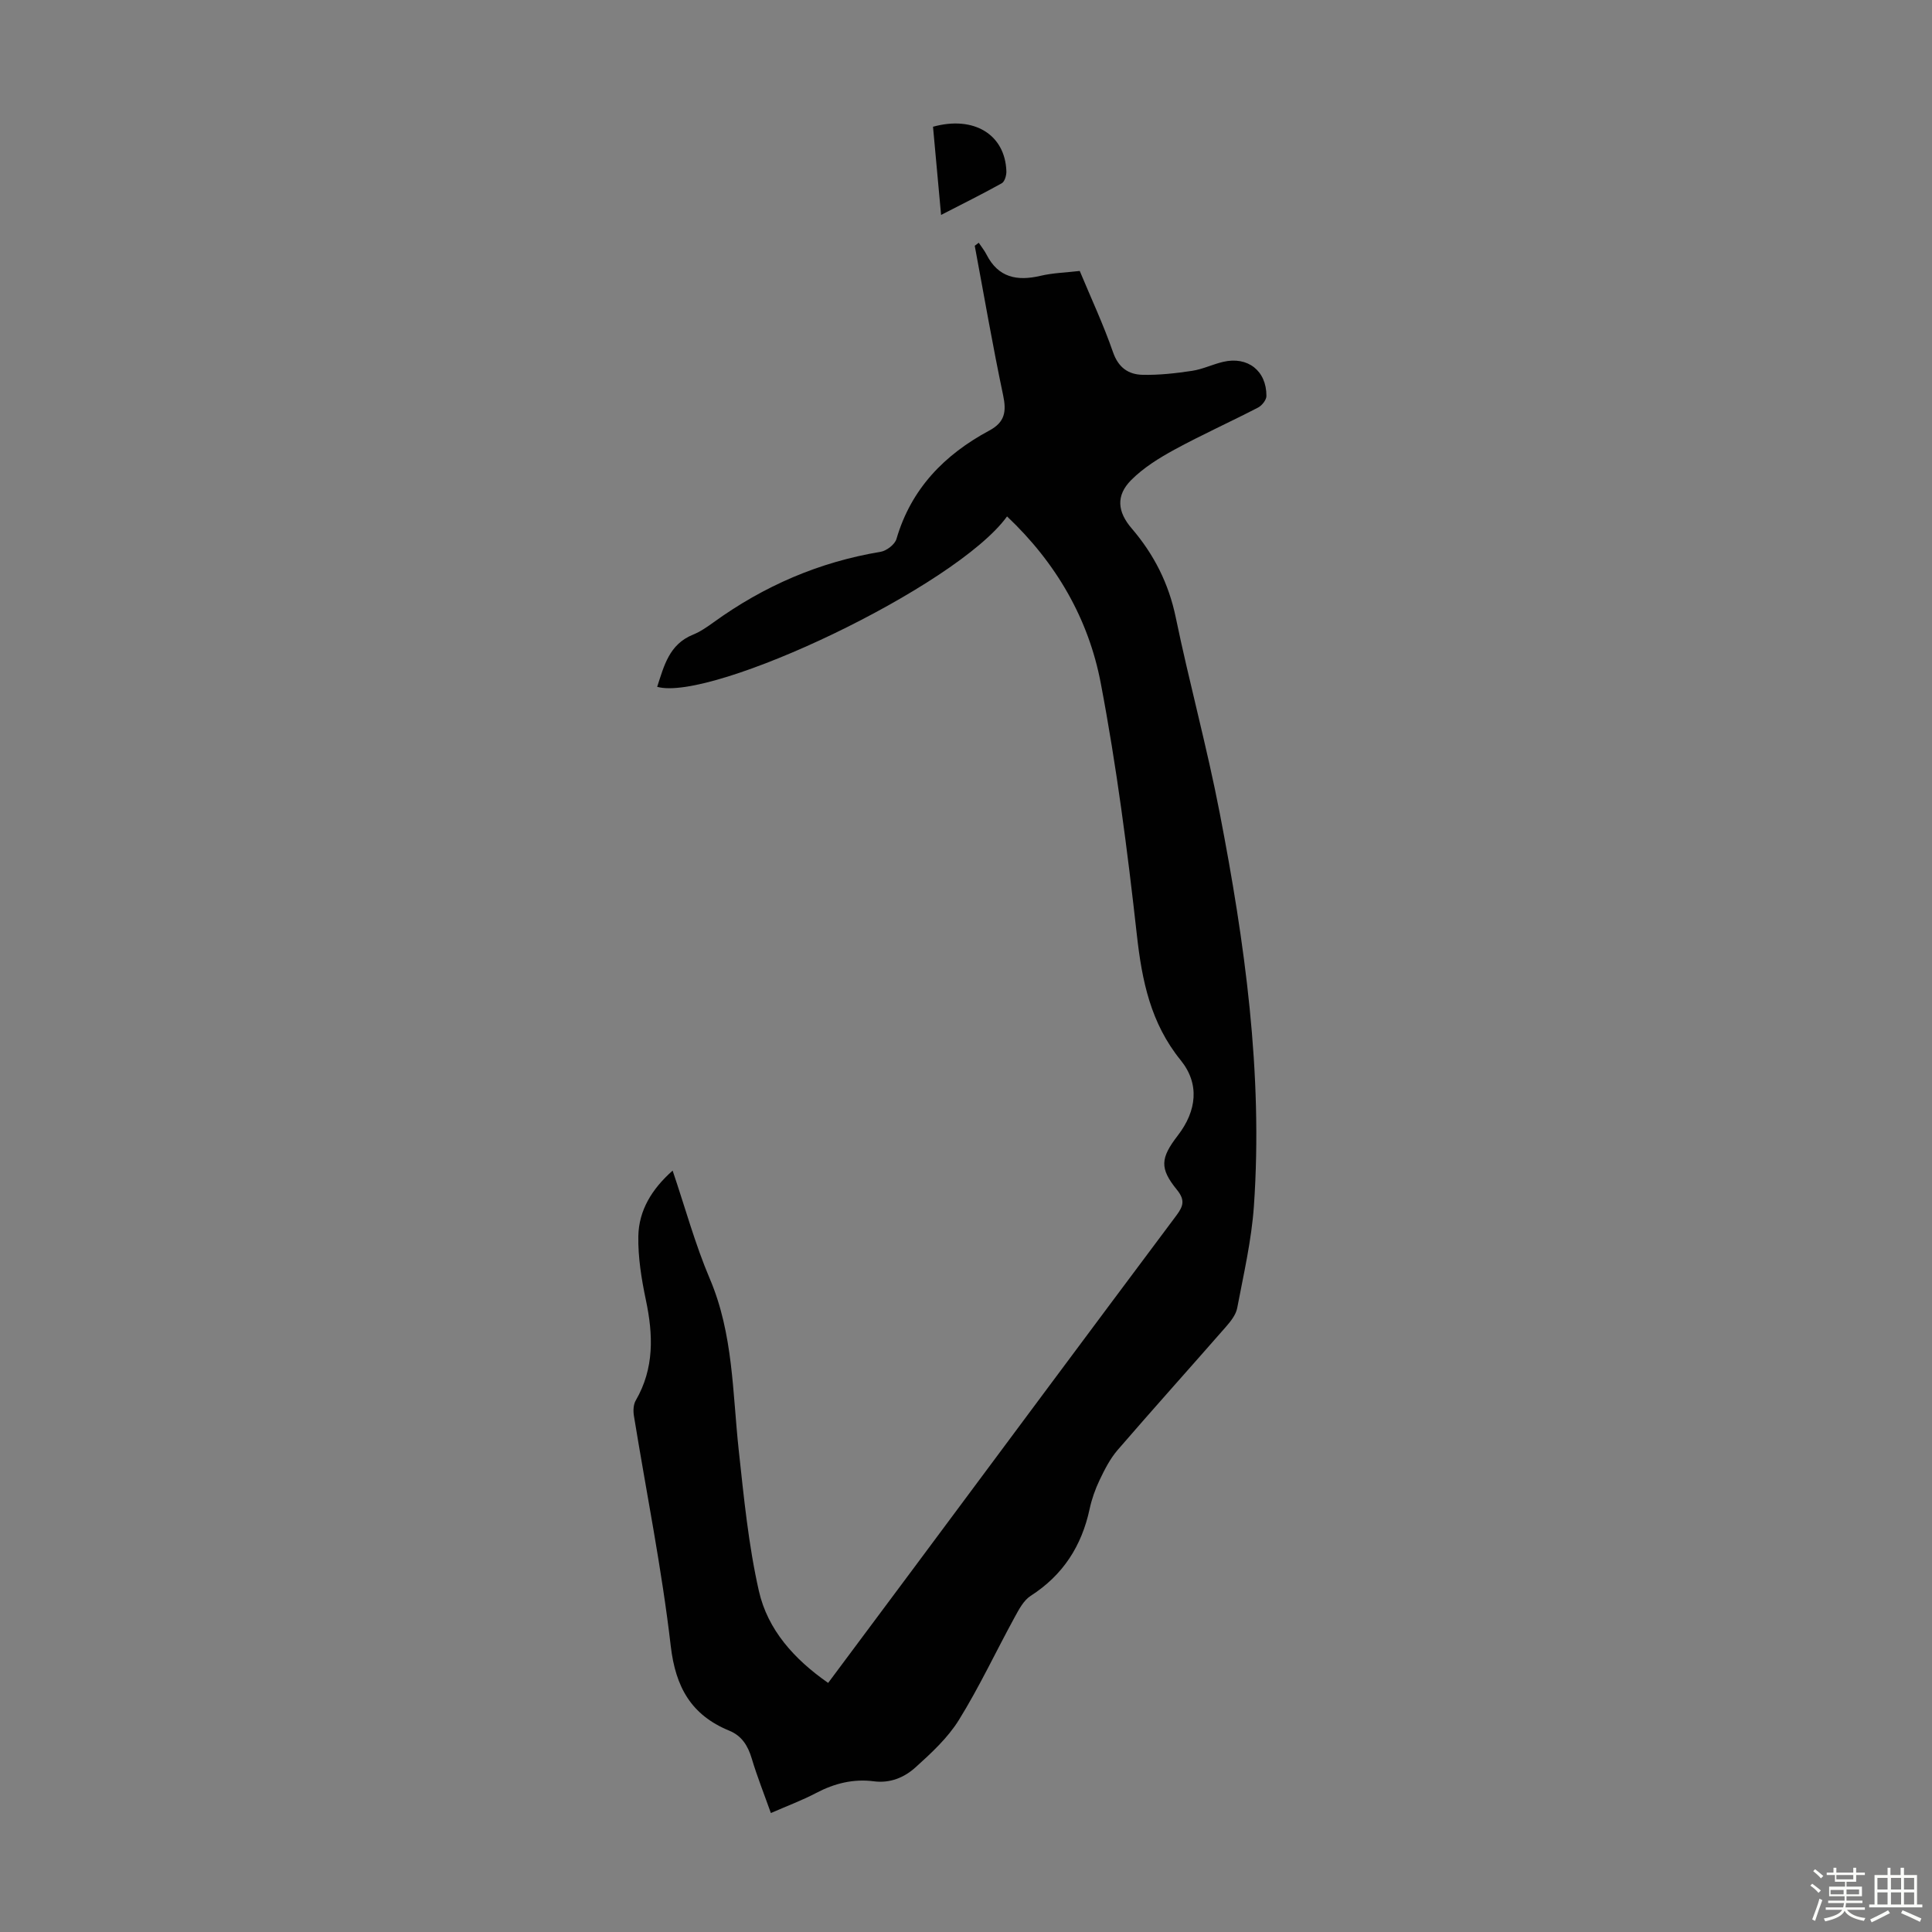 <svg enable-background="new 0 0 400 400" viewBox="0 0 400 400" xmlns="http://www.w3.org/2000/svg"><rect x="0" y="0" width="400" height="400" fill="#808080" stroke="none"/><path d="m374.8 390.4.4-.4c.7.5 1.3 1 1.8 1.4l-.5.5c-.5-.6-1.1-1.1-1.7-1.5zm1 7.3-.6-.3c.5-1.4 1.1-2.8 1.5-4.3.2.1.4.2.6.3-.5 1.3-1 2.8-1.5 4.3zm-.4-10.3.4-.4c.4.3 1 .8 1.7 1.4l-.5.5c-.4-.5-1-1-1.6-1.5zm2.5.3h1.7v-1h.6v1h3.5v-1h.6v1h1.8v.5h-1.8v1.4h-2v1h3.2v2h-3.2v.9h3.3v.5h-3.4c0 .3-.1.6-.1.9h4v.5h-3.7c.7.9 1.9 1.5 3.8 1.7-.1.2-.2.4-.3.6-2.1-.4-3.5-1.1-4-2.1-.4 1-1.8 1.7-4 2.2-.1-.2-.2-.4-.3-.6 2.1-.4 3.4-1 3.8-1.8h-3.4v-.5h3.6c.1-.3.1-.6.2-.9h-3.3v-.5h3.4c0-.3 0-.6 0-.9h-3.2v-2h3.3v-1h-2.1v-1.4h-1.7v-.5zm1.1 3.5v1h2.7c0-.3 0-.4 0-.4 0-.1 0-.2 0-.2 0-.1 0-.2 0-.3h-2.7zm1.2-3v.9h3.5v-.9zm4.7 3h-2.6v.6.4h2.6z" fill="#fbfcfa"/><path d="m393.6 386.7h.6v1.5h2.7v6.1h1.1v.6h-11v-.6h1.1v-6.1h2.7v-1.5h.6v1.5h2.1v-1.5zm-2.7 8.8.4.6c-1.2.6-2.5 1.3-3.8 1.9-.1-.2-.2-.4-.3-.6 1.2-.6 2.5-1.2 3.7-1.9zm-2.2-6.7v2.4h2.1v-2.4zm0 3v2.5h2.1v-2.5zm2.8-3v2.4h2.1v-2.4zm0 3v2.5h2.1v-2.5zm6 6.1c-1.4-.7-2.7-1.3-3.9-1.8l.3-.6c1.5.6 2.7 1.2 3.9 1.7zm-1.2-9.1h-2.1v2.4h2.1zm-2.1 3v2.5h2.1v-2.5z" fill="#fbfcfa"/><g fill="#010101"><path d="m208.5 106.92c-10.54 14.58-61.14 38.47-72.44 35.28 1.42-4.33 2.47-8.79 7.4-10.79 1.53-.62 2.95-1.61 4.31-2.59 10.4-7.51 21.84-12.47 34.54-14.57 1.24-.21 2.96-1.52 3.29-2.66 3.04-10.41 9.94-17.46 19.21-22.44 3.27-1.75 3.59-3.95 2.87-7.35-2.17-10.26-3.94-20.61-5.87-30.92.28-.21.55-.41.83-.62.54.81 1.17 1.59 1.61 2.45 2.43 4.77 6.32 5.53 11.15 4.4 2.58-.61 5.29-.68 8.15-1.01 2.36 5.67 4.92 11.14 6.89 16.82 1.11 3.2 3.19 4.61 6.1 4.68 3.41.08 6.87-.31 10.26-.82 2.19-.33 4.26-1.35 6.43-1.86 5.09-1.2 8.99 1.83 8.97 7.06 0 .82-.92 1.97-1.71 2.39-5.75 2.98-11.67 5.64-17.36 8.74-3.19 1.74-6.4 3.74-8.94 6.29-3.2 3.22-2.83 6.58.12 10.01 4.59 5.35 7.65 11.36 9.11 18.39 2.81 13.56 6.49 26.94 9.11 40.53 5.19 26.84 8.98 53.88 7.08 81.34-.49 7.1-2.13 14.13-3.46 21.14-.27 1.42-1.37 2.79-2.37 3.93-7.44 8.51-15 16.91-22.39 25.47-1.56 1.81-2.69 4.04-3.73 6.22-.91 1.9-1.63 3.95-2.07 6.01-1.65 7.66-5.52 13.68-12.21 17.97-1.47.95-2.45 2.85-3.34 4.48-3.86 7.06-7.28 14.38-11.51 21.21-2.3 3.71-5.69 6.84-8.98 9.81-2.3 2.08-5.22 3.33-8.63 2.89-4.21-.55-8.15.42-11.93 2.41-2.86 1.51-5.91 2.64-9.39 4.16-1.37-3.86-2.84-7.54-3.97-11.32-.79-2.64-2.07-4.68-4.64-5.73-7.86-3.23-11.12-8.97-12.12-17.54-1.85-15.97-5.05-31.79-7.63-47.68-.16-1.01-.11-2.3.38-3.14 3.86-6.65 3.63-13.59 2.1-20.82-.91-4.33-1.64-8.82-1.56-13.21.1-5.32 2.78-9.74 7.1-13.57 2.61 7.7 4.66 15.26 7.7 22.4 4.87 11.44 4.69 23.55 5.99 35.52 1.06 9.75 2.01 19.58 4.17 29.12 1.82 8.04 7.32 14.14 14.34 19.03 5.87-7.87 11.62-15.57 17.35-23.28 18.23-24.51 36.44-49.03 54.74-73.49 1.47-1.97 1.84-3.21.11-5.34-3.62-4.46-3.4-6.56.2-11.24 3.92-5.09 4.55-10.69.59-15.57-6.23-7.68-8.02-16.46-9.08-25.98-1.94-17.43-4.19-34.87-7.47-52.09-2.52-13.28-9.19-24.87-19.4-34.52z"/><path d="m194.84 44.5c-.6-6.55-1.13-12.41-1.67-18.26 8.45-2.34 14.93 1.6 15.19 9.22.03.84-.35 2.14-.95 2.48-3.96 2.21-8.03 4.22-12.57 6.56z"/></g></svg>